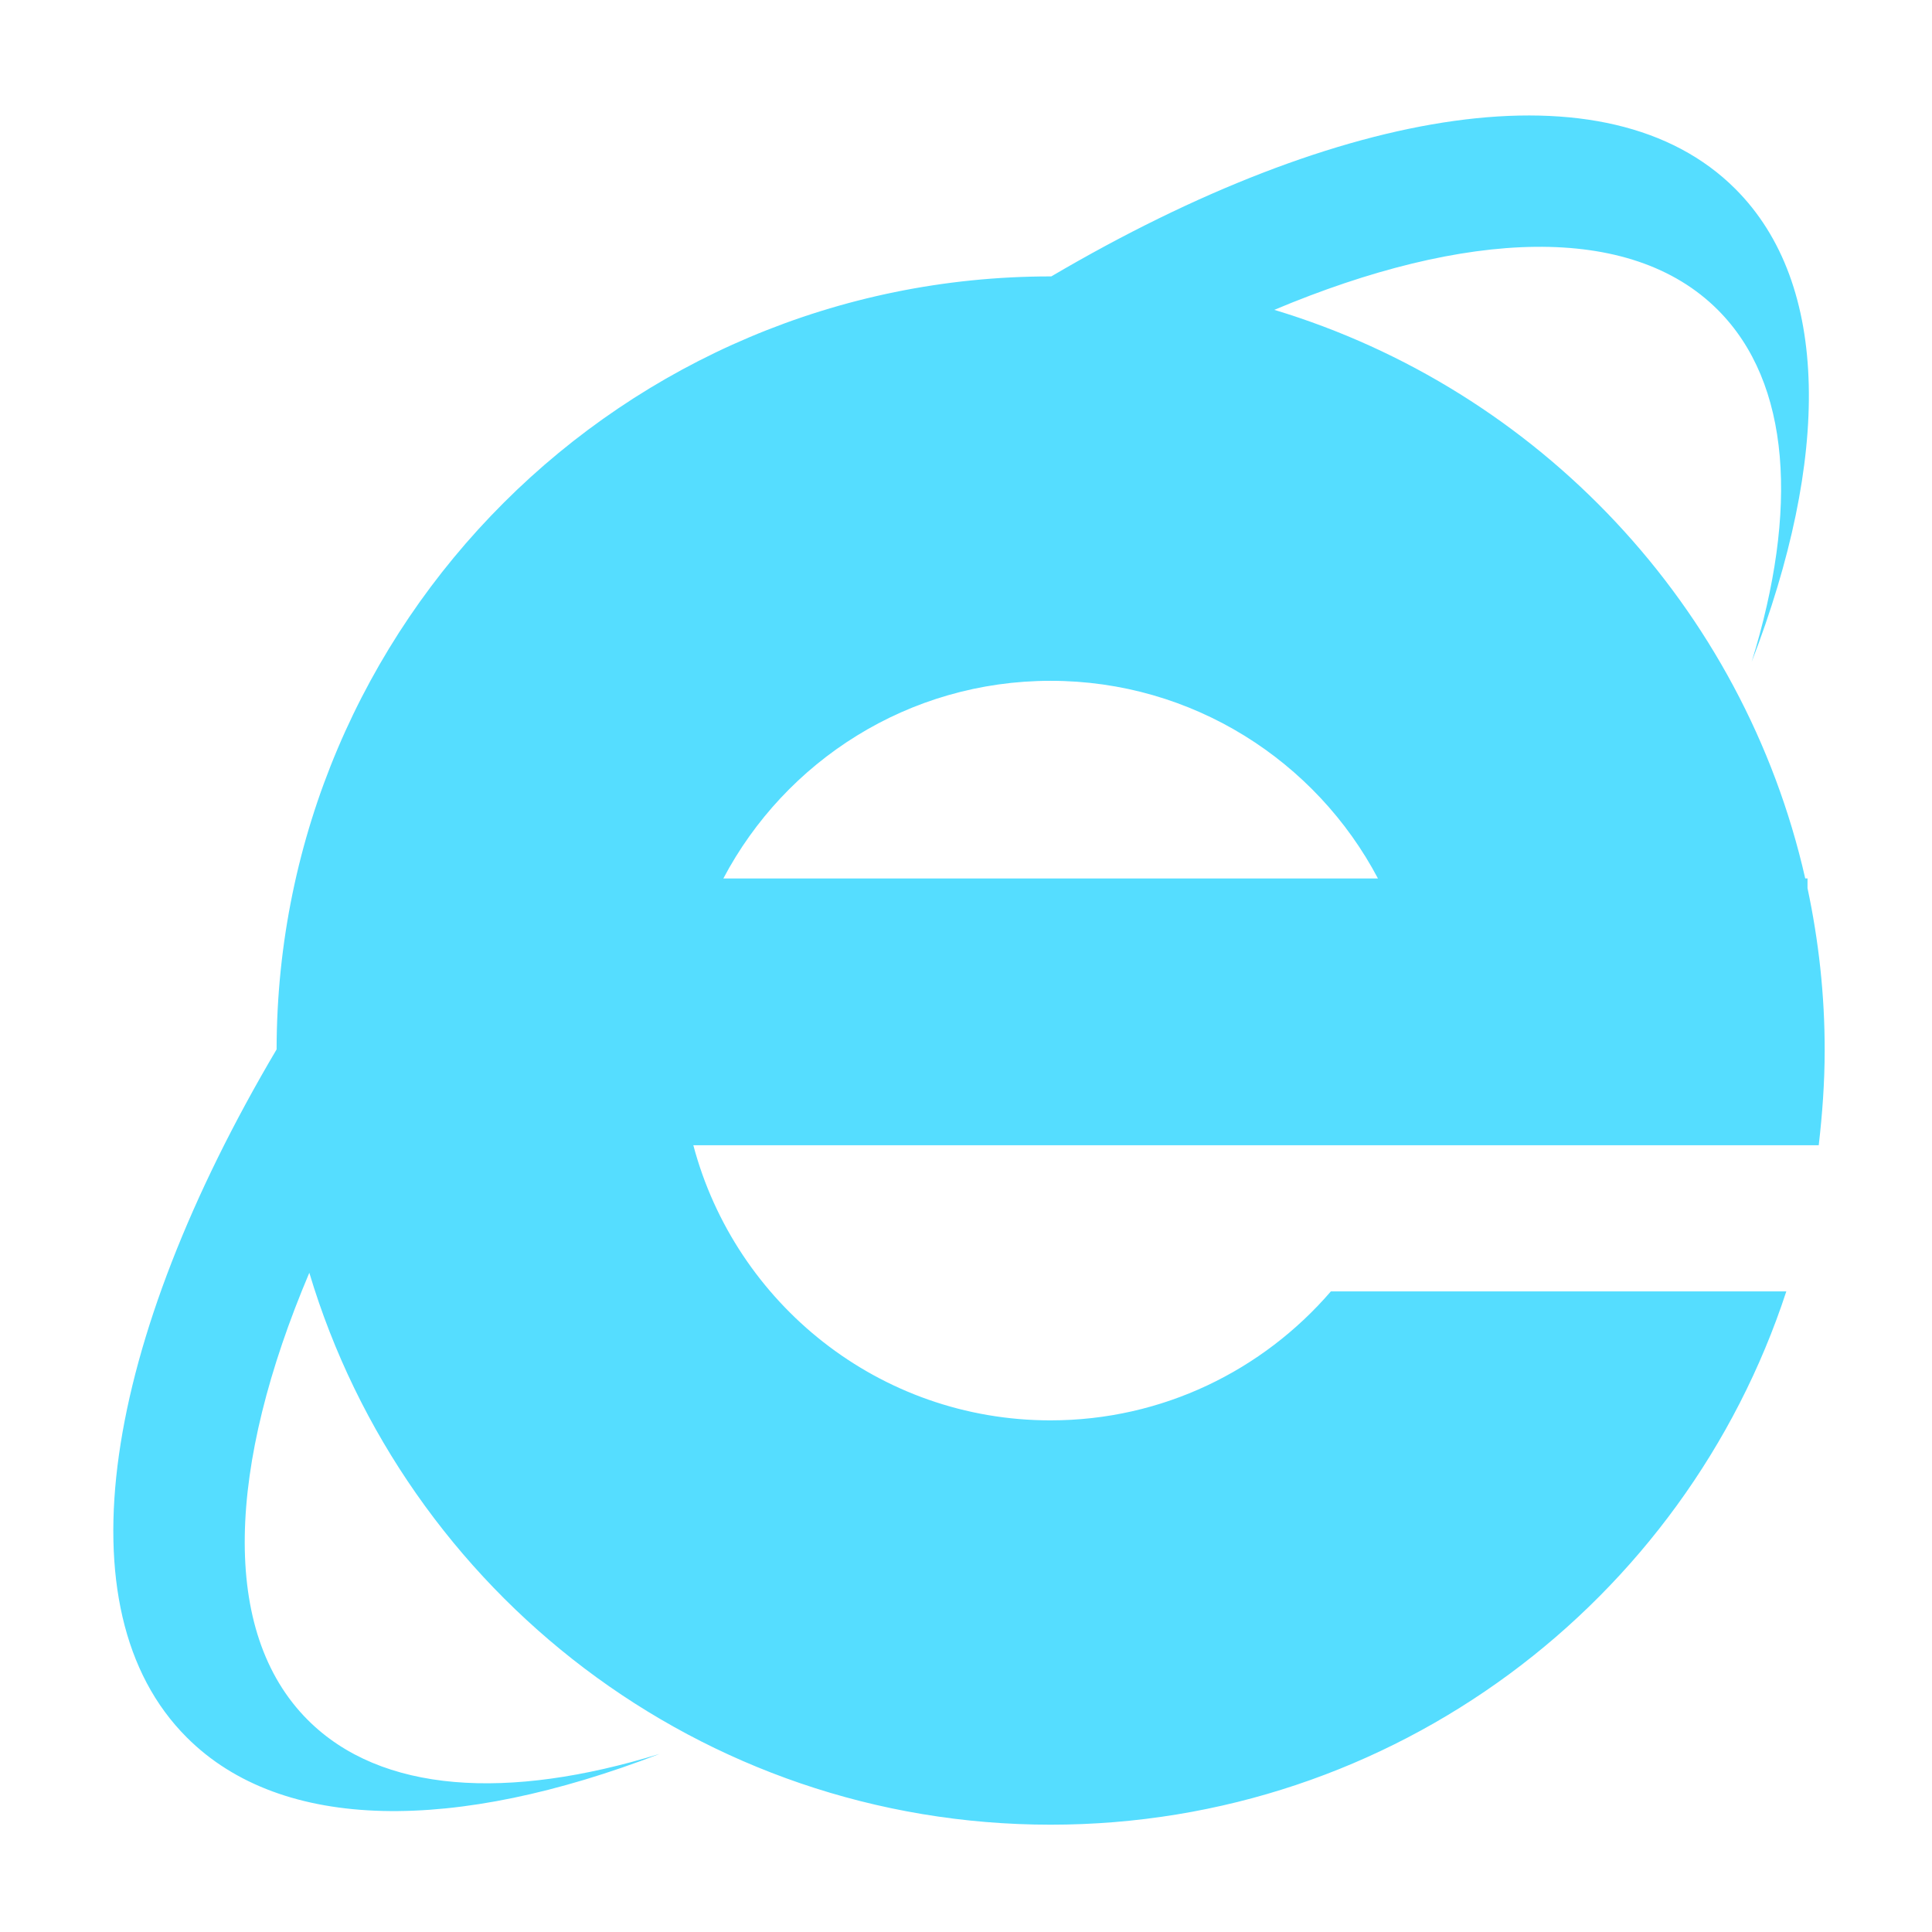 <svg xmlns="http://www.w3.org/2000/svg" width="384pt" height="384pt" version="1.1" viewBox="0 0 384 384">
 <g>
  <path style="fill:rgb(33.333%,86.667%,100%)" d="M 362.668 208.797 C 362.684 197.73 361.473 186.957 359.258 176.531 L 359.258 174.594 L 358.805 174.594 C 346.559 120.59 305.836 77.449 253.277 61.586 C 291.402 45.562 324.047 44.207 341.426 61.586 C 355.961 76.121 357.477 101.371 348.16 131.539 C 363.746 91.094 363.906 56.523 344.91 37.543 C 319.586 12.219 266.645 21.023 208.953 54.938 C 208.91 54.938 208.867 54.938 208.824 54.938 C 123.953 54.938 55.094 123.695 54.977 208.578 C 20.672 266.578 11.676 319.895 37.117 345.32 C 56.129 364.348 90.668 364.188 131.098 348.602 C 100.934 357.902 75.723 356.418 61.172 341.852 C 43.676 324.355 45.18 291.422 61.48 252.973 C 80.477 316.426 139.234 362.672 208.824 362.672 C 277.086 362.672 334.91 318.203 355.043 256.676 L 264.52 256.676 C 251.031 272.336 231.086 282.309 208.793 282.309 C 174.75 282.309 146.145 259.082 137.805 227.621 L 361.488 227.621 C 362.203 221.438 362.668 215.168 362.668 208.797 Z M 143.77 174.605 C 156.086 151.266 180.566 135.316 208.824 135.316 C 237.062 135.316 261.574 151.281 273.879 174.605 Z M 143.77 174.605"/>
 </g>
</svg>
